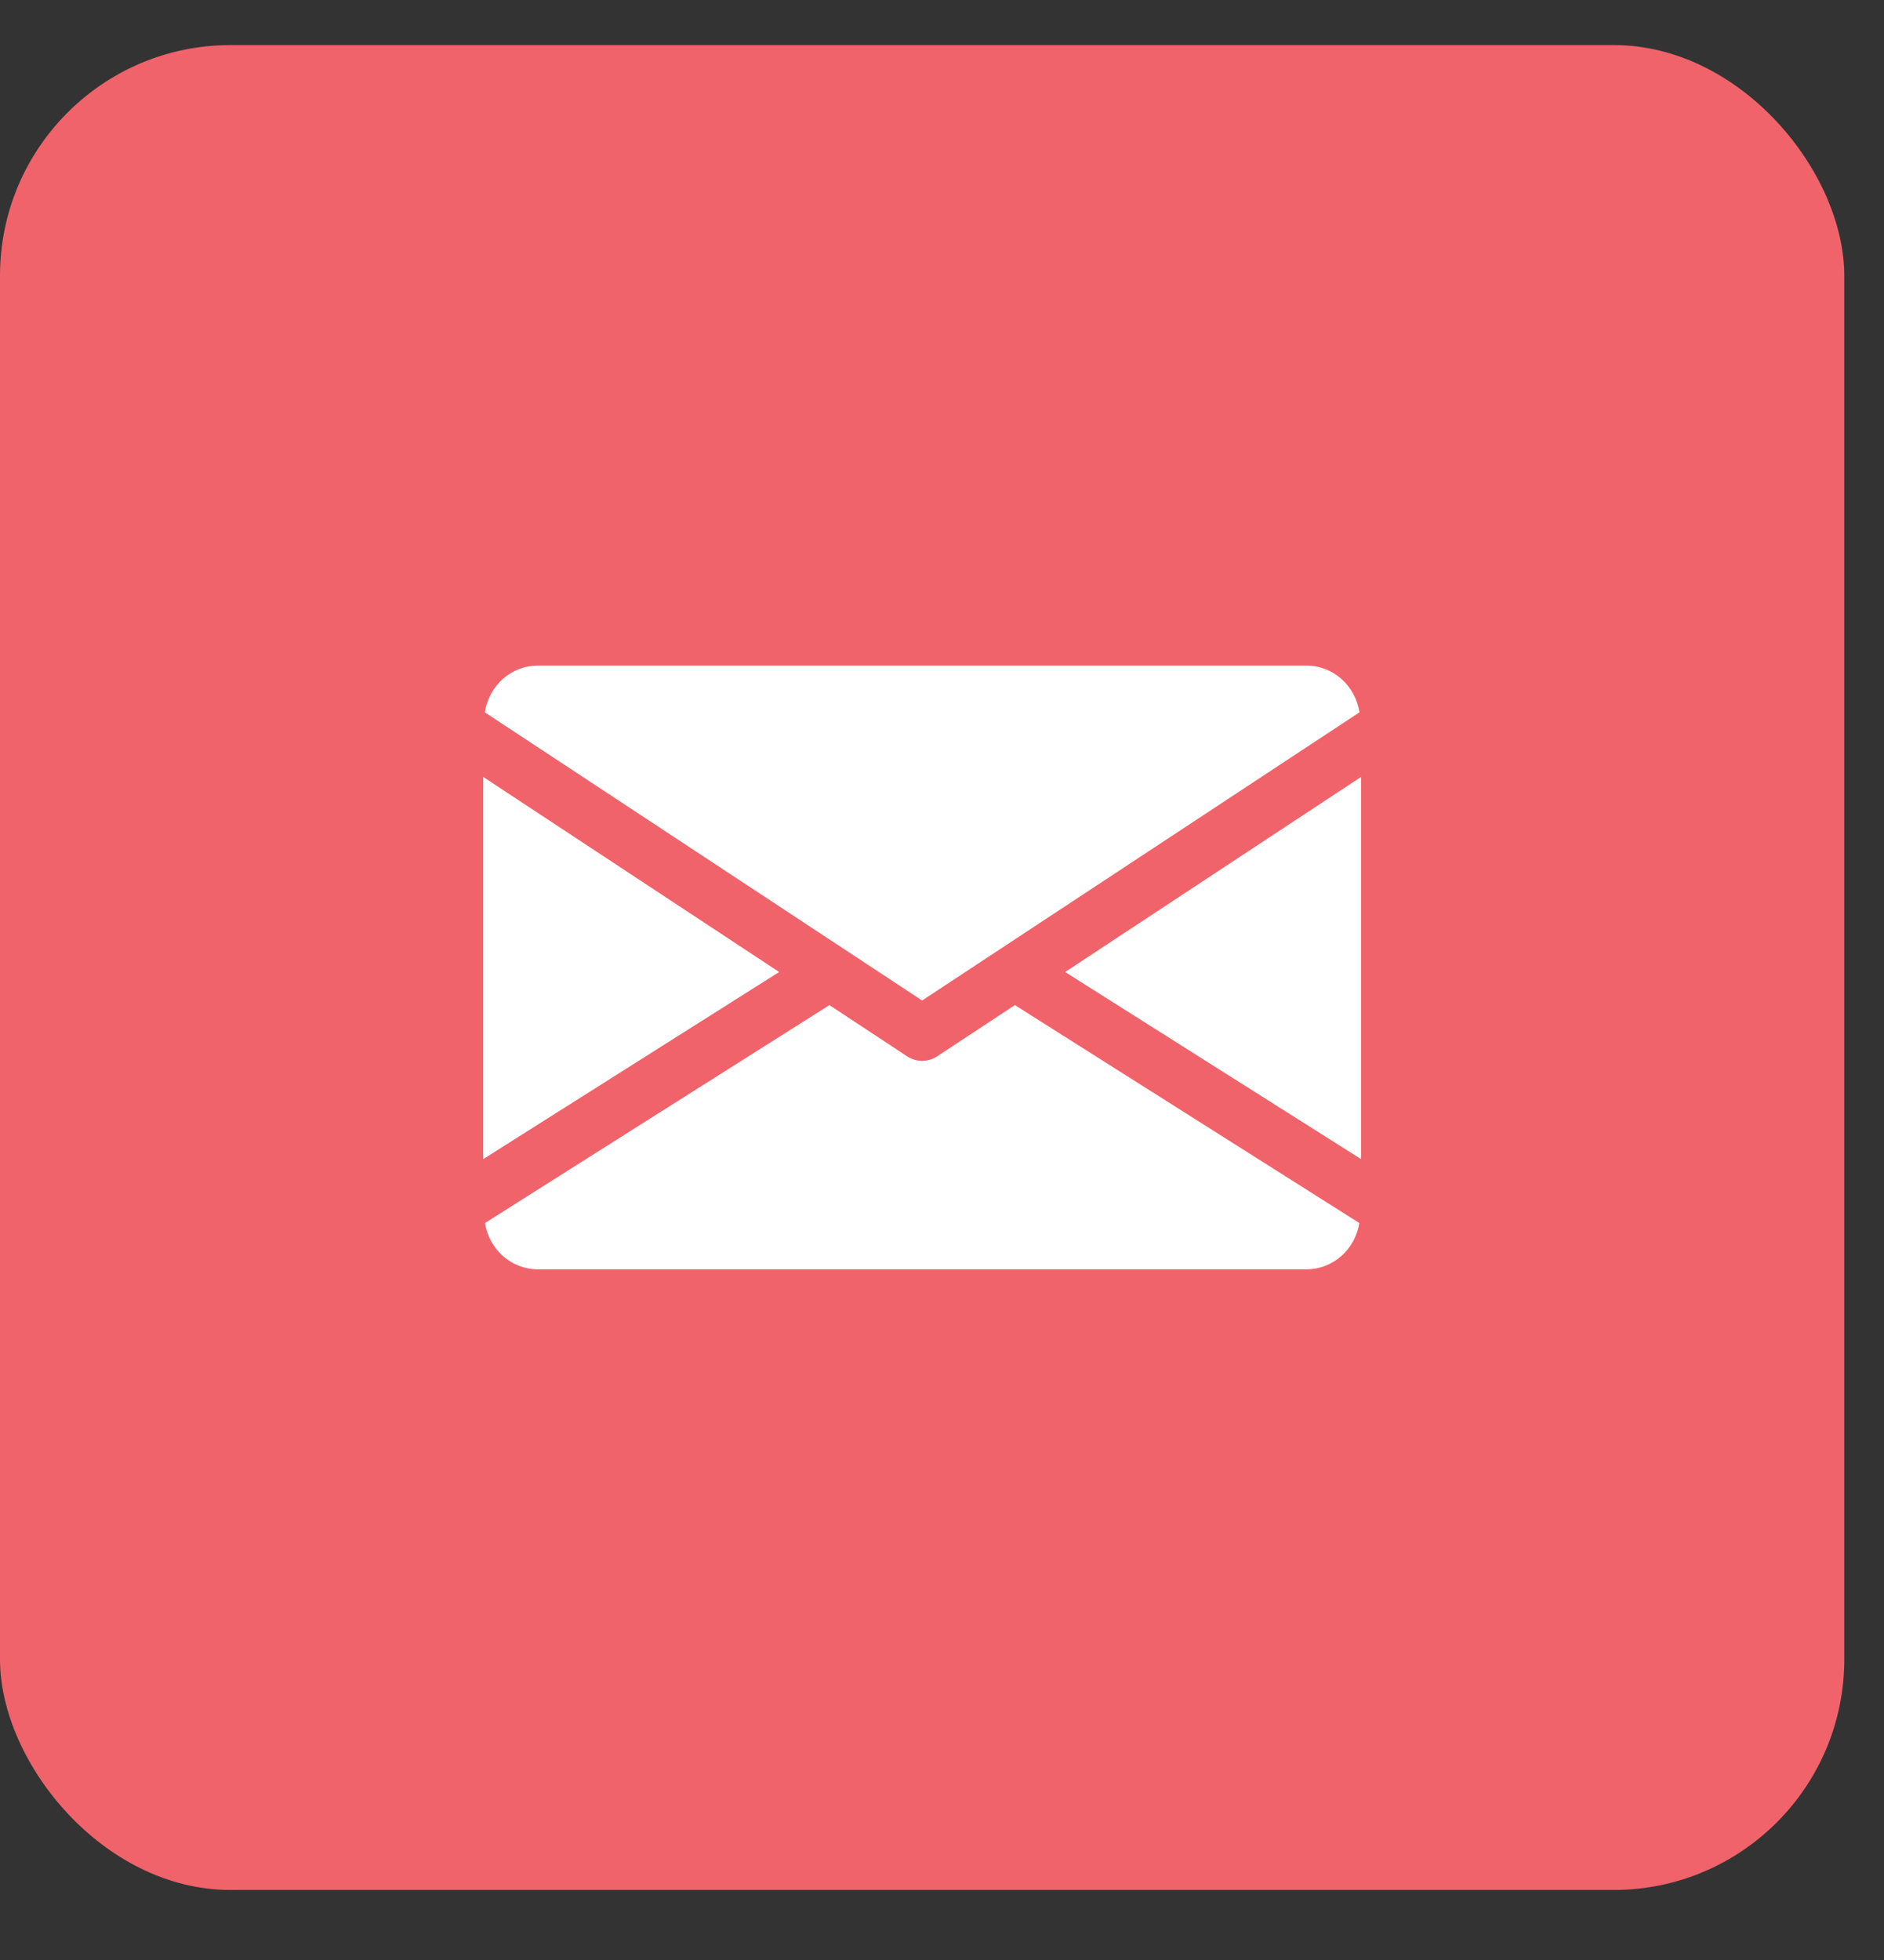 <?xml version="1.0" encoding="UTF-8"?> <svg xmlns="http://www.w3.org/2000/svg" width="25" height="26" viewBox="0 0 25 26" fill="none"><rect x="0" y="0" width="25" height="26" fill="#333333" stroke="none"/> <rect y="0.598" width="24.473" height="24.473" rx="3.059" fill="#F0636B"></rect> <path d="M14.134 12.894L18.061 15.376V10.306L14.134 12.894ZM6.412 10.306V15.376L10.339 12.894L6.412 10.306ZM17.333 8.829H7.14C6.776 8.829 6.488 9.1 6.433 9.449L12.236 13.272L18.04 9.449C17.985 9.1 17.697 8.829 17.333 8.829ZM13.467 13.333L12.437 14.012C12.377 14.051 12.308 14.072 12.236 14.072C12.167 14.072 12.097 14.052 12.036 14.012L11.006 13.333L6.435 16.224C6.491 16.57 6.778 16.838 7.14 16.838H17.333C17.695 16.838 17.982 16.57 18.038 16.224L13.467 13.333Z" fill="white"></path> </svg> 